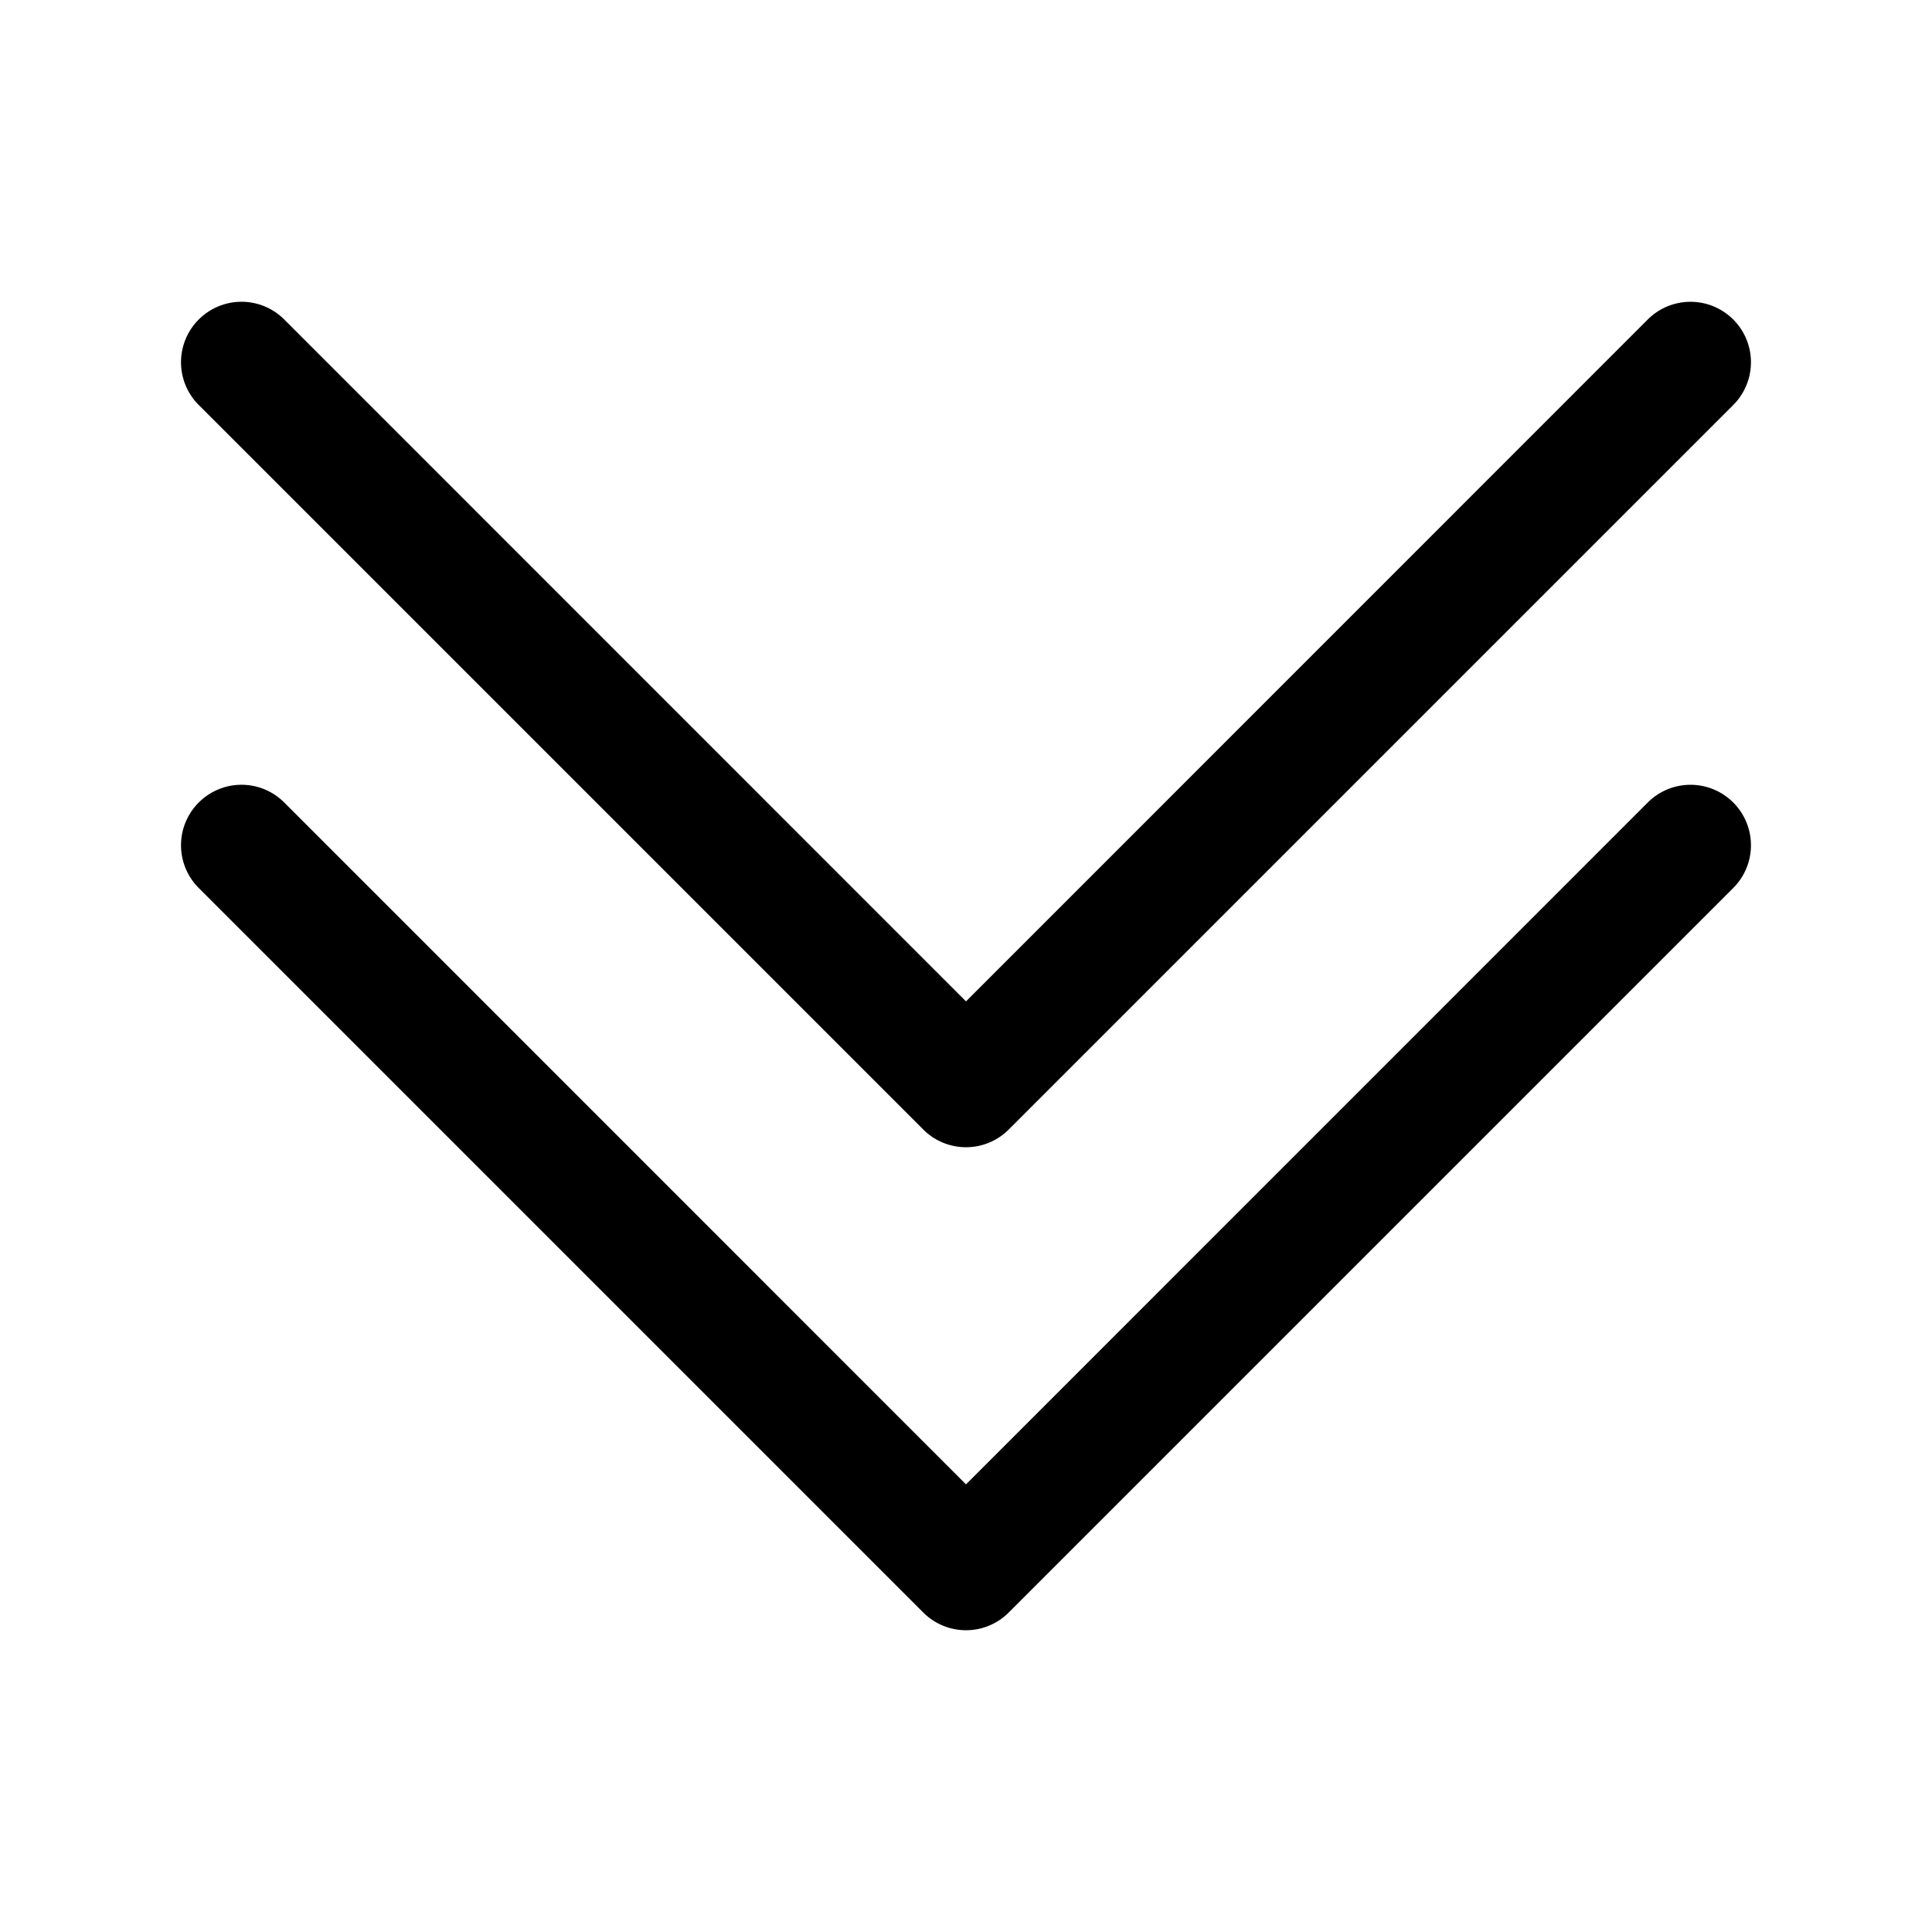 <svg class="bi bi-chevron-double-down" width="1em" height="1em" viewBox="0 0 16 16" fill="currentColor" xmlns="http://www.w3.org/2000/svg">
  <path fill-rule="evenodd" d="M1.646 6.646a.5.5 0 0 1 .708 0L8 12.293l5.646-5.647a.5.5 0 0 1 .708.708l-6 6a.5.5 0 0 1-.708 0l-6-6a.5.5 0 0 1 0-.708z"/>
  <path fill-rule="evenodd" d="M1.646 2.646a.5.5 0 0 1 .708 0L8 8.293l5.646-5.647a.5.5 0 0 1 .708.708l-6 6a.5.5 0 0 1-.708 0l-6-6a.5.5 0 0 1 0-.708z"/>
</svg>